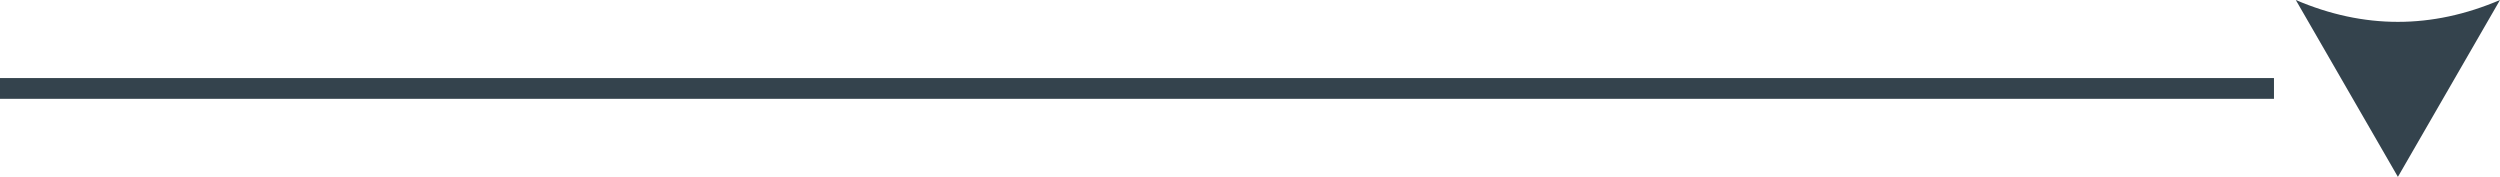 <?xml version="1.0" encoding="UTF-8"?>
<svg id="Layer_1" xmlns="http://www.w3.org/2000/svg" version="1.1" viewBox="0 0 1445.1 102.23">
  <!-- Generator: Adobe Illustrator 29.2.1, SVG Export Plug-In . SVG Version: 2.1.0 Build 116)  -->
  <defs>
    <style>
      .st0 {
        fill: #34434d;
      }
    </style>
  </defs>
  <path class="st0" d="M1327.06,0l59.02,102.23L1445.1,0c-39.35,16.85-78.7,16.85-118.05,0Z"/>
  <g>
    <line class="st0" x1="1314.45" y1="51.12" x2="0" y2="51.11"/>
    <rect class="st0" x="0" y="45.12" width="1314.45" height="12"/>
  </g>
</svg>